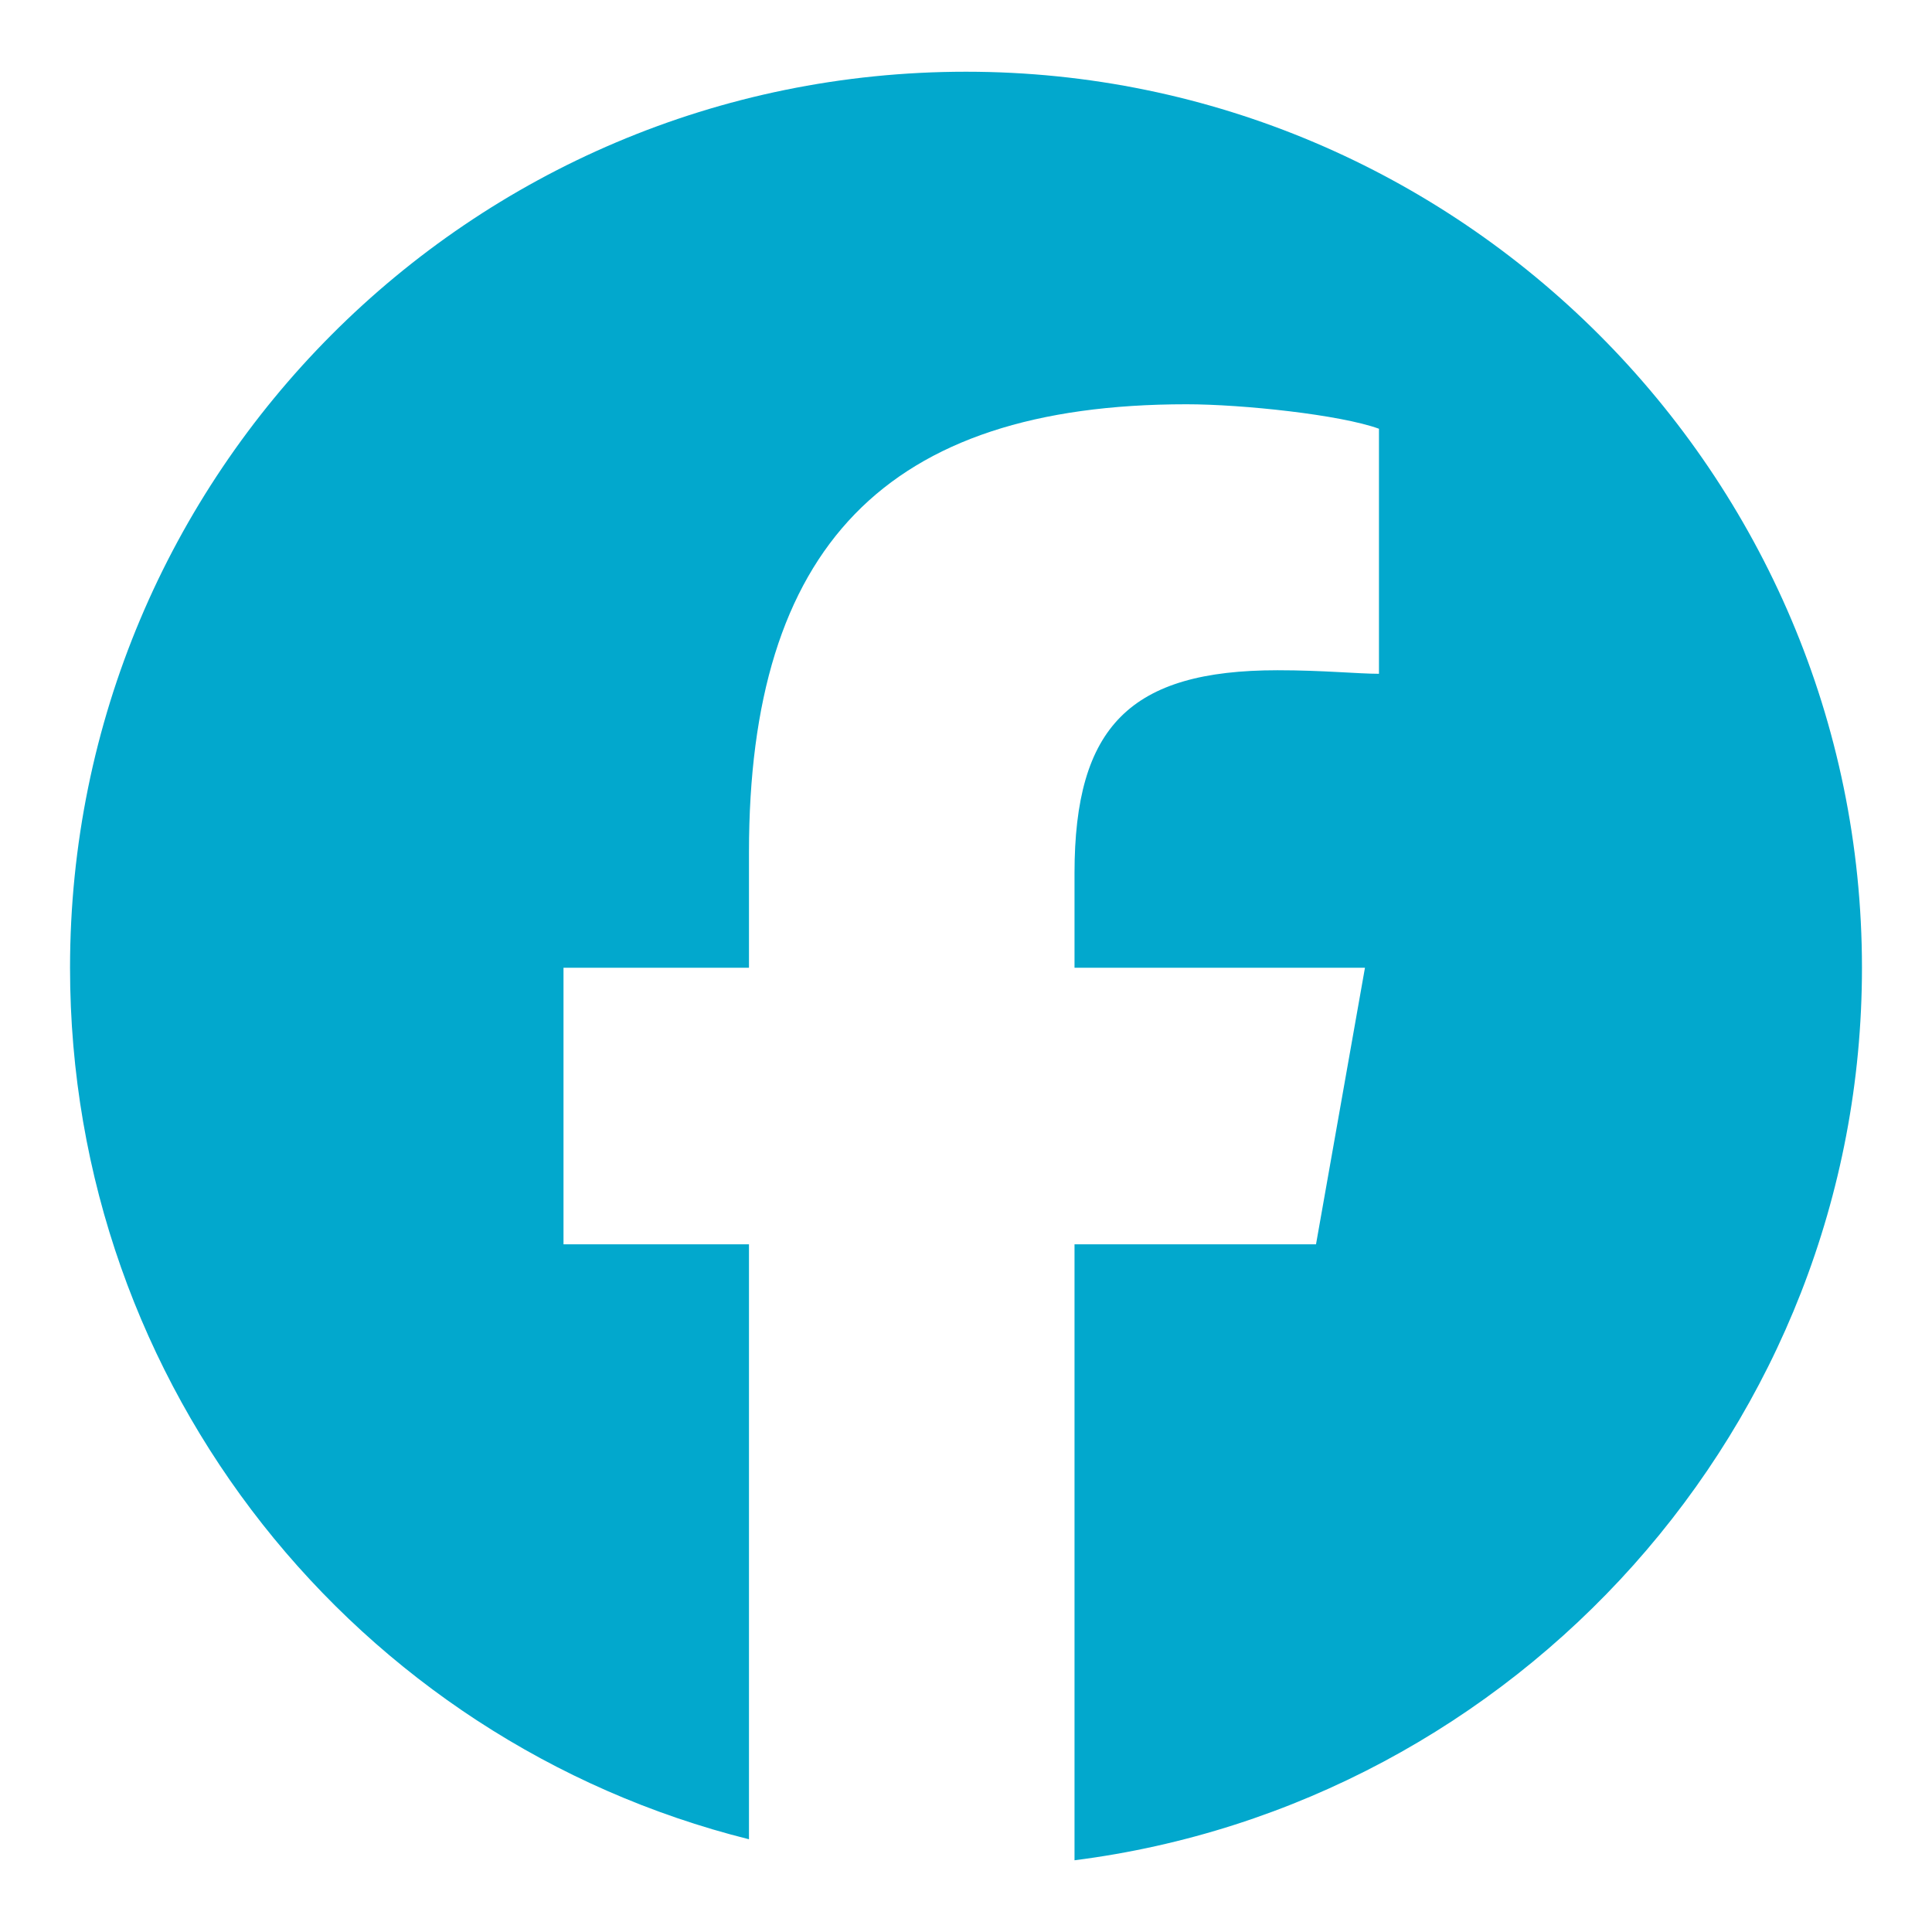 <svg width="24" height="24" viewBox="0 0 24 24" fill="none" xmlns="http://www.w3.org/2000/svg">
<path d="M23.13 12.022C23.13 17.717 18.826 22.413 13.348 23.109V15.457H16.348L16.956 12.022H13.348V10.848C13.348 9.022 14.043 8.326 15.87 8.326C16.435 8.326 16.869 8.37 17.13 8.37V5.326C16.652 5.152 15.435 5.022 14.739 5.022C11 5.022 9.304 6.804 9.304 10.587V12.022H7V15.457H9.304V22.848C4.435 21.63 0.87 17.239 0.87 12.022C0.87 5.891 5.826 0.891 12 0.891C18.13 0.891 23.13 5.891 23.13 12.022Z" fill="#02A8CD"/>
</svg>
